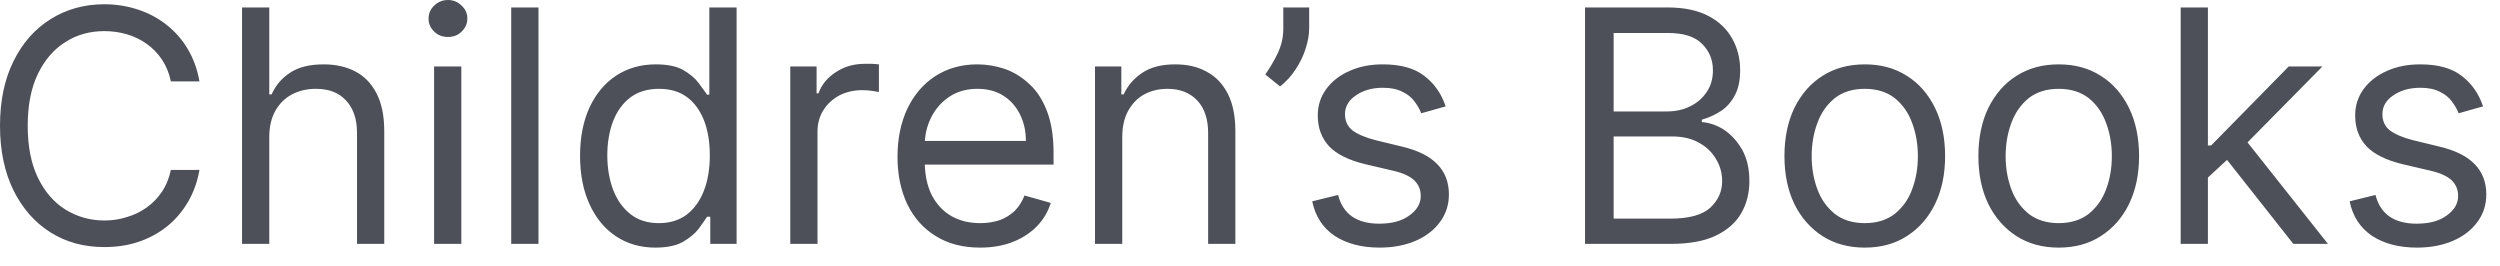 <?xml version="1.0" encoding="utf-8"?>
<svg xmlns="http://www.w3.org/2000/svg" fill="none" height="100%" overflow="visible" preserveAspectRatio="none" style="display: block;" viewBox="0 0 94 10" width="100%">
<path d="M7.5 3.06H6.424C6.36 2.75 6.249 2.48 6.09 2.24C5.934 2.01 5.743 1.81 5.517 1.65C5.294 1.49 5.047 1.37 4.775 1.29C4.503 1.21 4.219 1.17 3.924 1.17C3.386 1.17 2.898 1.3 2.461 1.58C2.027 1.85 1.682 2.25 1.424 2.78C1.169 3.31 1.042 3.96 1.042 4.73C1.042 5.5 1.169 6.15 1.424 6.68C1.682 7.21 2.027 7.61 2.461 7.88C2.898 8.15 3.386 8.29 3.924 8.29C4.219 8.29 4.503 8.25 4.775 8.16C5.047 8.08 5.294 7.96 5.517 7.8C5.743 7.64 5.934 7.44 6.09 7.21C6.249 6.97 6.36 6.7 6.424 6.39H7.5C7.419 6.85 7.272 7.25 7.058 7.61C6.844 7.97 6.577 8.28 6.259 8.53C5.941 8.78 5.584 8.97 5.187 9.1C4.794 9.23 4.373 9.29 3.924 9.29C3.166 9.29 2.492 9.11 1.902 8.74C1.311 8.37 0.847 7.84 0.508 7.16C0.17 6.47 0 5.66 0 4.73C0 3.79 0.17 2.98 0.508 2.3C0.847 1.61 1.311 1.09 1.902 0.72C2.492 0.35 3.166 0.16 3.924 0.16C4.373 0.16 4.794 0.23 5.187 0.36C5.584 0.49 5.941 0.68 6.259 0.93C6.577 1.18 6.844 1.48 7.058 1.84C7.272 2.2 7.419 2.6 7.5 3.06ZM10.125 5.16V9.17H9.101V0.28H10.125V3.55H10.212C10.368 3.2 10.603 2.93 10.915 2.73C11.231 2.52 11.65 2.42 12.174 2.42C12.628 2.42 13.026 2.51 13.367 2.69C13.709 2.87 13.974 3.15 14.162 3.52C14.353 3.89 14.448 4.36 14.448 4.94V9.17H13.424V5C13.424 4.48 13.286 4.07 13.012 3.78C12.74 3.48 12.362 3.34 11.879 3.34C11.543 3.34 11.242 3.41 10.976 3.55C10.713 3.69 10.504 3.9 10.351 4.17C10.2 4.44 10.125 4.77 10.125 5.16ZM16.322 9.17V2.5H17.346V9.17H16.322ZM16.843 1.39C16.643 1.39 16.471 1.33 16.326 1.19C16.185 1.05 16.114 0.89 16.114 0.7C16.114 0.51 16.185 0.34 16.326 0.21C16.471 0.07 16.643 0 16.843 0C17.043 0 17.213 0.07 17.355 0.21C17.5 0.34 17.572 0.51 17.572 0.7C17.572 0.89 17.5 1.05 17.355 1.19C17.213 1.33 17.043 1.39 16.843 1.39ZM20.247 0.28V9.17H19.222V0.28H20.247ZM24.64 9.31C24.085 9.31 23.594 9.17 23.169 8.89C22.744 8.61 22.411 8.21 22.171 7.69C21.93 7.17 21.81 6.56 21.81 5.86C21.81 5.16 21.93 4.55 22.171 4.03C22.411 3.52 22.745 3.12 23.173 2.84C23.601 2.56 24.096 2.42 24.658 2.42C25.092 2.42 25.434 2.49 25.686 2.63C25.941 2.78 26.135 2.94 26.268 3.12C26.404 3.3 26.509 3.45 26.585 3.56H26.671V0.28H27.696V9.17H26.706V8.15H26.585C26.509 8.27 26.402 8.42 26.263 8.61C26.125 8.79 25.926 8.95 25.669 9.1C25.411 9.24 25.068 9.31 24.64 9.31ZM24.779 8.39C25.19 8.39 25.537 8.28 25.821 8.07C26.104 7.85 26.32 7.55 26.467 7.17C26.615 6.79 26.689 6.34 26.689 5.84C26.689 5.34 26.616 4.9 26.472 4.53C26.327 4.16 26.113 3.86 25.829 3.65C25.546 3.44 25.196 3.34 24.779 3.34C24.345 3.34 23.983 3.45 23.694 3.67C23.408 3.89 23.192 4.19 23.047 4.57C22.906 4.95 22.835 5.37 22.835 5.84C22.835 6.31 22.907 6.74 23.052 7.13C23.199 7.52 23.416 7.82 23.703 8.05C23.992 8.28 24.351 8.39 24.779 8.39ZM29.714 9.17V2.5H30.704V3.51H30.773C30.895 3.18 31.114 2.91 31.433 2.71C31.751 2.5 32.11 2.4 32.509 2.4C32.584 2.4 32.678 2.4 32.791 2.4C32.904 2.41 32.989 2.41 33.047 2.42V3.46C33.013 3.45 32.933 3.44 32.809 3.42C32.687 3.4 32.558 3.39 32.422 3.39C32.098 3.39 31.809 3.46 31.554 3.59C31.303 3.73 31.103 3.91 30.955 4.15C30.811 4.38 30.738 4.65 30.738 4.95V9.17H29.714ZM36.854 9.31C36.211 9.31 35.657 9.17 35.191 8.88C34.728 8.6 34.371 8.2 34.119 7.69C33.871 7.17 33.746 6.57 33.746 5.89C33.746 5.21 33.871 4.61 34.119 4.08C34.371 3.56 34.721 3.15 35.17 2.86C35.621 2.57 36.148 2.42 36.75 2.42C37.097 2.42 37.44 2.48 37.778 2.59C38.117 2.71 38.425 2.9 38.703 3.16C38.981 3.41 39.202 3.75 39.367 4.18C39.532 4.61 39.614 5.13 39.614 5.75V6.19H34.475V5.3H38.573C38.573 4.92 38.497 4.59 38.347 4.29C38.199 4 37.988 3.76 37.713 3.59C37.441 3.42 37.12 3.34 36.75 3.34C36.342 3.34 35.989 3.44 35.691 3.64C35.395 3.84 35.168 4.1 35.009 4.42C34.85 4.74 34.77 5.09 34.77 5.46V6.05C34.77 6.55 34.857 6.98 35.031 7.33C35.207 7.67 35.452 7.94 35.764 8.12C36.077 8.3 36.44 8.39 36.854 8.39C37.123 8.39 37.366 8.35 37.583 8.28C37.803 8.2 37.992 8.08 38.152 7.93C38.311 7.77 38.434 7.58 38.52 7.35L39.51 7.63C39.406 7.96 39.231 8.26 38.985 8.51C38.739 8.76 38.435 8.96 38.073 9.1C37.712 9.24 37.305 9.31 36.854 9.31ZM42.197 5.16V9.17H41.172V2.5H42.162V3.55H42.249C42.405 3.21 42.642 2.94 42.961 2.73C43.279 2.52 43.69 2.42 44.193 2.42C44.645 2.42 45.04 2.51 45.378 2.7C45.717 2.88 45.98 3.16 46.168 3.53C46.356 3.9 46.45 4.37 46.45 4.94V9.17H45.426V5C45.426 4.48 45.29 4.07 45.018 3.78C44.746 3.49 44.373 3.34 43.898 3.34C43.571 3.34 43.279 3.41 43.021 3.55C42.767 3.69 42.566 3.9 42.418 4.17C42.27 4.44 42.197 4.77 42.197 5.16ZM49.225 0.28V1.06C49.225 1.3 49.181 1.55 49.094 1.82C49.011 2.09 48.886 2.35 48.721 2.6C48.559 2.85 48.362 3.07 48.131 3.25L47.575 2.8C47.758 2.54 47.915 2.27 48.048 1.99C48.184 1.7 48.252 1.4 48.252 1.08V0.28H49.225ZM54.357 4L53.437 4.26C53.379 4.1 53.294 3.96 53.181 3.81C53.071 3.66 52.92 3.54 52.729 3.45C52.538 3.35 52.294 3.3 51.996 3.3C51.588 3.3 51.248 3.4 50.976 3.59C50.707 3.77 50.572 4.01 50.572 4.29C50.572 4.55 50.665 4.75 50.85 4.9C51.035 5.04 51.325 5.17 51.718 5.27L52.708 5.51C53.304 5.65 53.748 5.87 54.04 6.17C54.332 6.47 54.479 6.85 54.479 7.31C54.479 7.7 54.369 8.04 54.149 8.34C53.932 8.64 53.628 8.88 53.237 9.05C52.847 9.22 52.392 9.31 51.874 9.31C51.194 9.31 50.632 9.16 50.186 8.87C49.74 8.57 49.458 8.14 49.34 7.57L50.312 7.33C50.404 7.69 50.58 7.96 50.837 8.14C51.097 8.32 51.437 8.41 51.857 8.41C52.334 8.41 52.714 8.31 52.994 8.1C53.278 7.9 53.42 7.65 53.42 7.37C53.42 7.13 53.339 6.94 53.176 6.78C53.014 6.63 52.766 6.51 52.43 6.43L51.319 6.17C50.708 6.02 50.26 5.8 49.973 5.5C49.69 5.19 49.548 4.81 49.548 4.34C49.548 3.97 49.654 3.64 49.865 3.35C50.079 3.06 50.37 2.83 50.737 2.67C51.108 2.5 51.527 2.42 51.996 2.42C52.656 2.42 53.174 2.56 53.55 2.85C53.929 3.14 54.198 3.52 54.357 4ZM59.597 9.17V0.28H62.704C63.324 0.28 63.834 0.39 64.237 0.6C64.639 0.81 64.938 1.1 65.135 1.46C65.332 1.81 65.43 2.21 65.43 2.64C65.43 3.03 65.362 3.34 65.226 3.59C65.093 3.84 64.917 4.04 64.697 4.18C64.48 4.32 64.244 4.43 63.989 4.5V4.59C64.261 4.61 64.535 4.7 64.809 4.87C65.084 5.05 65.314 5.3 65.5 5.62C65.685 5.95 65.777 6.34 65.777 6.81C65.777 7.26 65.676 7.66 65.474 8.01C65.271 8.37 64.951 8.65 64.514 8.86C64.077 9.07 63.509 9.17 62.809 9.17H59.597ZM60.673 8.22H62.809C63.512 8.22 64.011 8.08 64.306 7.81C64.604 7.53 64.753 7.2 64.753 6.81C64.753 6.51 64.676 6.23 64.523 5.98C64.37 5.72 64.151 5.51 63.868 5.36C63.584 5.2 63.248 5.13 62.861 5.13H60.673V8.22ZM60.673 4.19H62.67C62.994 4.19 63.286 4.13 63.546 4C63.81 3.87 64.018 3.69 64.171 3.46C64.328 3.23 64.406 2.96 64.406 2.64C64.406 2.25 64.27 1.92 63.998 1.65C63.726 1.37 63.295 1.24 62.704 1.24H60.673V4.19ZM70.115 9.31C69.514 9.31 68.986 9.17 68.531 8.88C68.08 8.59 67.727 8.19 67.472 7.68C67.221 7.16 67.095 6.56 67.095 5.87C67.095 5.18 67.221 4.57 67.472 4.05C67.727 3.54 68.08 3.13 68.531 2.85C68.986 2.56 69.514 2.42 70.115 2.42C70.717 2.42 71.244 2.56 71.695 2.85C72.15 3.13 72.503 3.54 72.754 4.05C73.009 4.57 73.136 5.18 73.136 5.87C73.136 6.56 73.009 7.16 72.754 7.68C72.503 8.19 72.15 8.59 71.695 8.88C71.244 9.17 70.717 9.31 70.115 9.31ZM70.115 8.39C70.573 8.39 70.949 8.27 71.244 8.04C71.539 7.8 71.758 7.5 71.899 7.11C72.041 6.73 72.112 6.32 72.112 5.87C72.112 5.43 72.041 5.01 71.899 4.63C71.758 4.24 71.539 3.93 71.244 3.69C70.949 3.46 70.573 3.34 70.115 3.34C69.658 3.34 69.282 3.46 68.987 3.69C68.692 3.93 68.473 4.24 68.332 4.63C68.19 5.01 68.119 5.43 68.119 5.87C68.119 6.32 68.19 6.73 68.332 7.11C68.473 7.5 68.692 7.8 68.987 8.04C69.282 8.27 69.658 8.39 70.115 8.39ZM77.408 9.31C76.806 9.31 76.278 9.17 75.824 8.88C75.373 8.59 75.02 8.19 74.765 7.68C74.513 7.16 74.387 6.56 74.387 5.87C74.387 5.18 74.513 4.57 74.765 4.05C75.02 3.54 75.373 3.13 75.824 2.85C76.278 2.56 76.806 2.42 77.408 2.42C78.01 2.42 78.537 2.56 78.988 2.85C79.442 3.13 79.795 3.54 80.047 4.05C80.302 4.57 80.429 5.18 80.429 5.87C80.429 6.56 80.302 7.16 80.047 7.68C79.795 8.19 79.442 8.59 78.988 8.88C78.537 9.17 78.01 9.31 77.408 9.31ZM77.408 8.39C77.865 8.39 78.242 8.27 78.537 8.04C78.832 7.8 79.05 7.5 79.192 7.11C79.334 6.73 79.405 6.32 79.405 5.87C79.405 5.43 79.334 5.01 79.192 4.63C79.05 4.24 78.832 3.93 78.537 3.69C78.242 3.46 77.865 3.34 77.408 3.34C76.951 3.34 76.575 3.46 76.28 3.69C75.985 3.93 75.766 4.24 75.624 4.63C75.483 5.01 75.412 5.43 75.412 5.87C75.412 6.32 75.483 6.73 75.624 7.11C75.766 7.5 75.985 7.8 76.28 8.04C76.575 8.27 76.951 8.39 77.408 8.39ZM82.948 6.74L82.93 5.47H83.138L86.055 2.5H87.323L84.215 5.65H84.128L82.948 6.74ZM81.993 9.17V0.28H83.017V9.17H81.993ZM86.229 9.17L83.625 5.87L84.354 5.16L87.531 9.17H86.229ZM93.363 4L92.443 4.26C92.385 4.1 92.3 3.96 92.187 3.81C92.077 3.66 91.926 3.54 91.735 3.45C91.545 3.35 91.3 3.3 91.002 3.3C90.594 3.3 90.254 3.4 89.982 3.59C89.713 3.77 89.578 4.01 89.578 4.29C89.578 4.55 89.671 4.75 89.856 4.9C90.041 5.04 90.331 5.17 90.724 5.27L91.714 5.51C92.31 5.65 92.754 5.87 93.046 6.17C93.339 6.47 93.485 6.85 93.485 7.31C93.485 7.7 93.375 8.04 93.155 8.34C92.938 8.64 92.634 8.88 92.243 9.05C91.853 9.22 91.398 9.31 90.88 9.31C90.2 9.31 89.638 9.16 89.192 8.87C88.746 8.57 88.464 8.14 88.346 7.57L89.318 7.33C89.411 7.69 89.586 7.96 89.843 8.14C90.104 8.32 90.444 8.41 90.863 8.41C91.341 8.41 91.72 8.31 92 8.1C92.284 7.9 92.426 7.65 92.426 7.37C92.426 7.13 92.345 6.94 92.183 6.78C92.021 6.63 91.772 6.51 91.436 6.43L90.325 6.17C89.714 6.02 89.266 5.8 88.979 5.5C88.696 5.19 88.554 4.81 88.554 4.34C88.554 3.97 88.66 3.64 88.871 3.35C89.085 3.06 89.376 2.83 89.743 2.67C90.114 2.5 90.533 2.42 91.002 2.42C91.662 2.42 92.18 2.56 92.556 2.85C92.935 3.14 93.204 3.52 93.363 4Z" fill="#4D5059" id="Vector"/>
</svg>